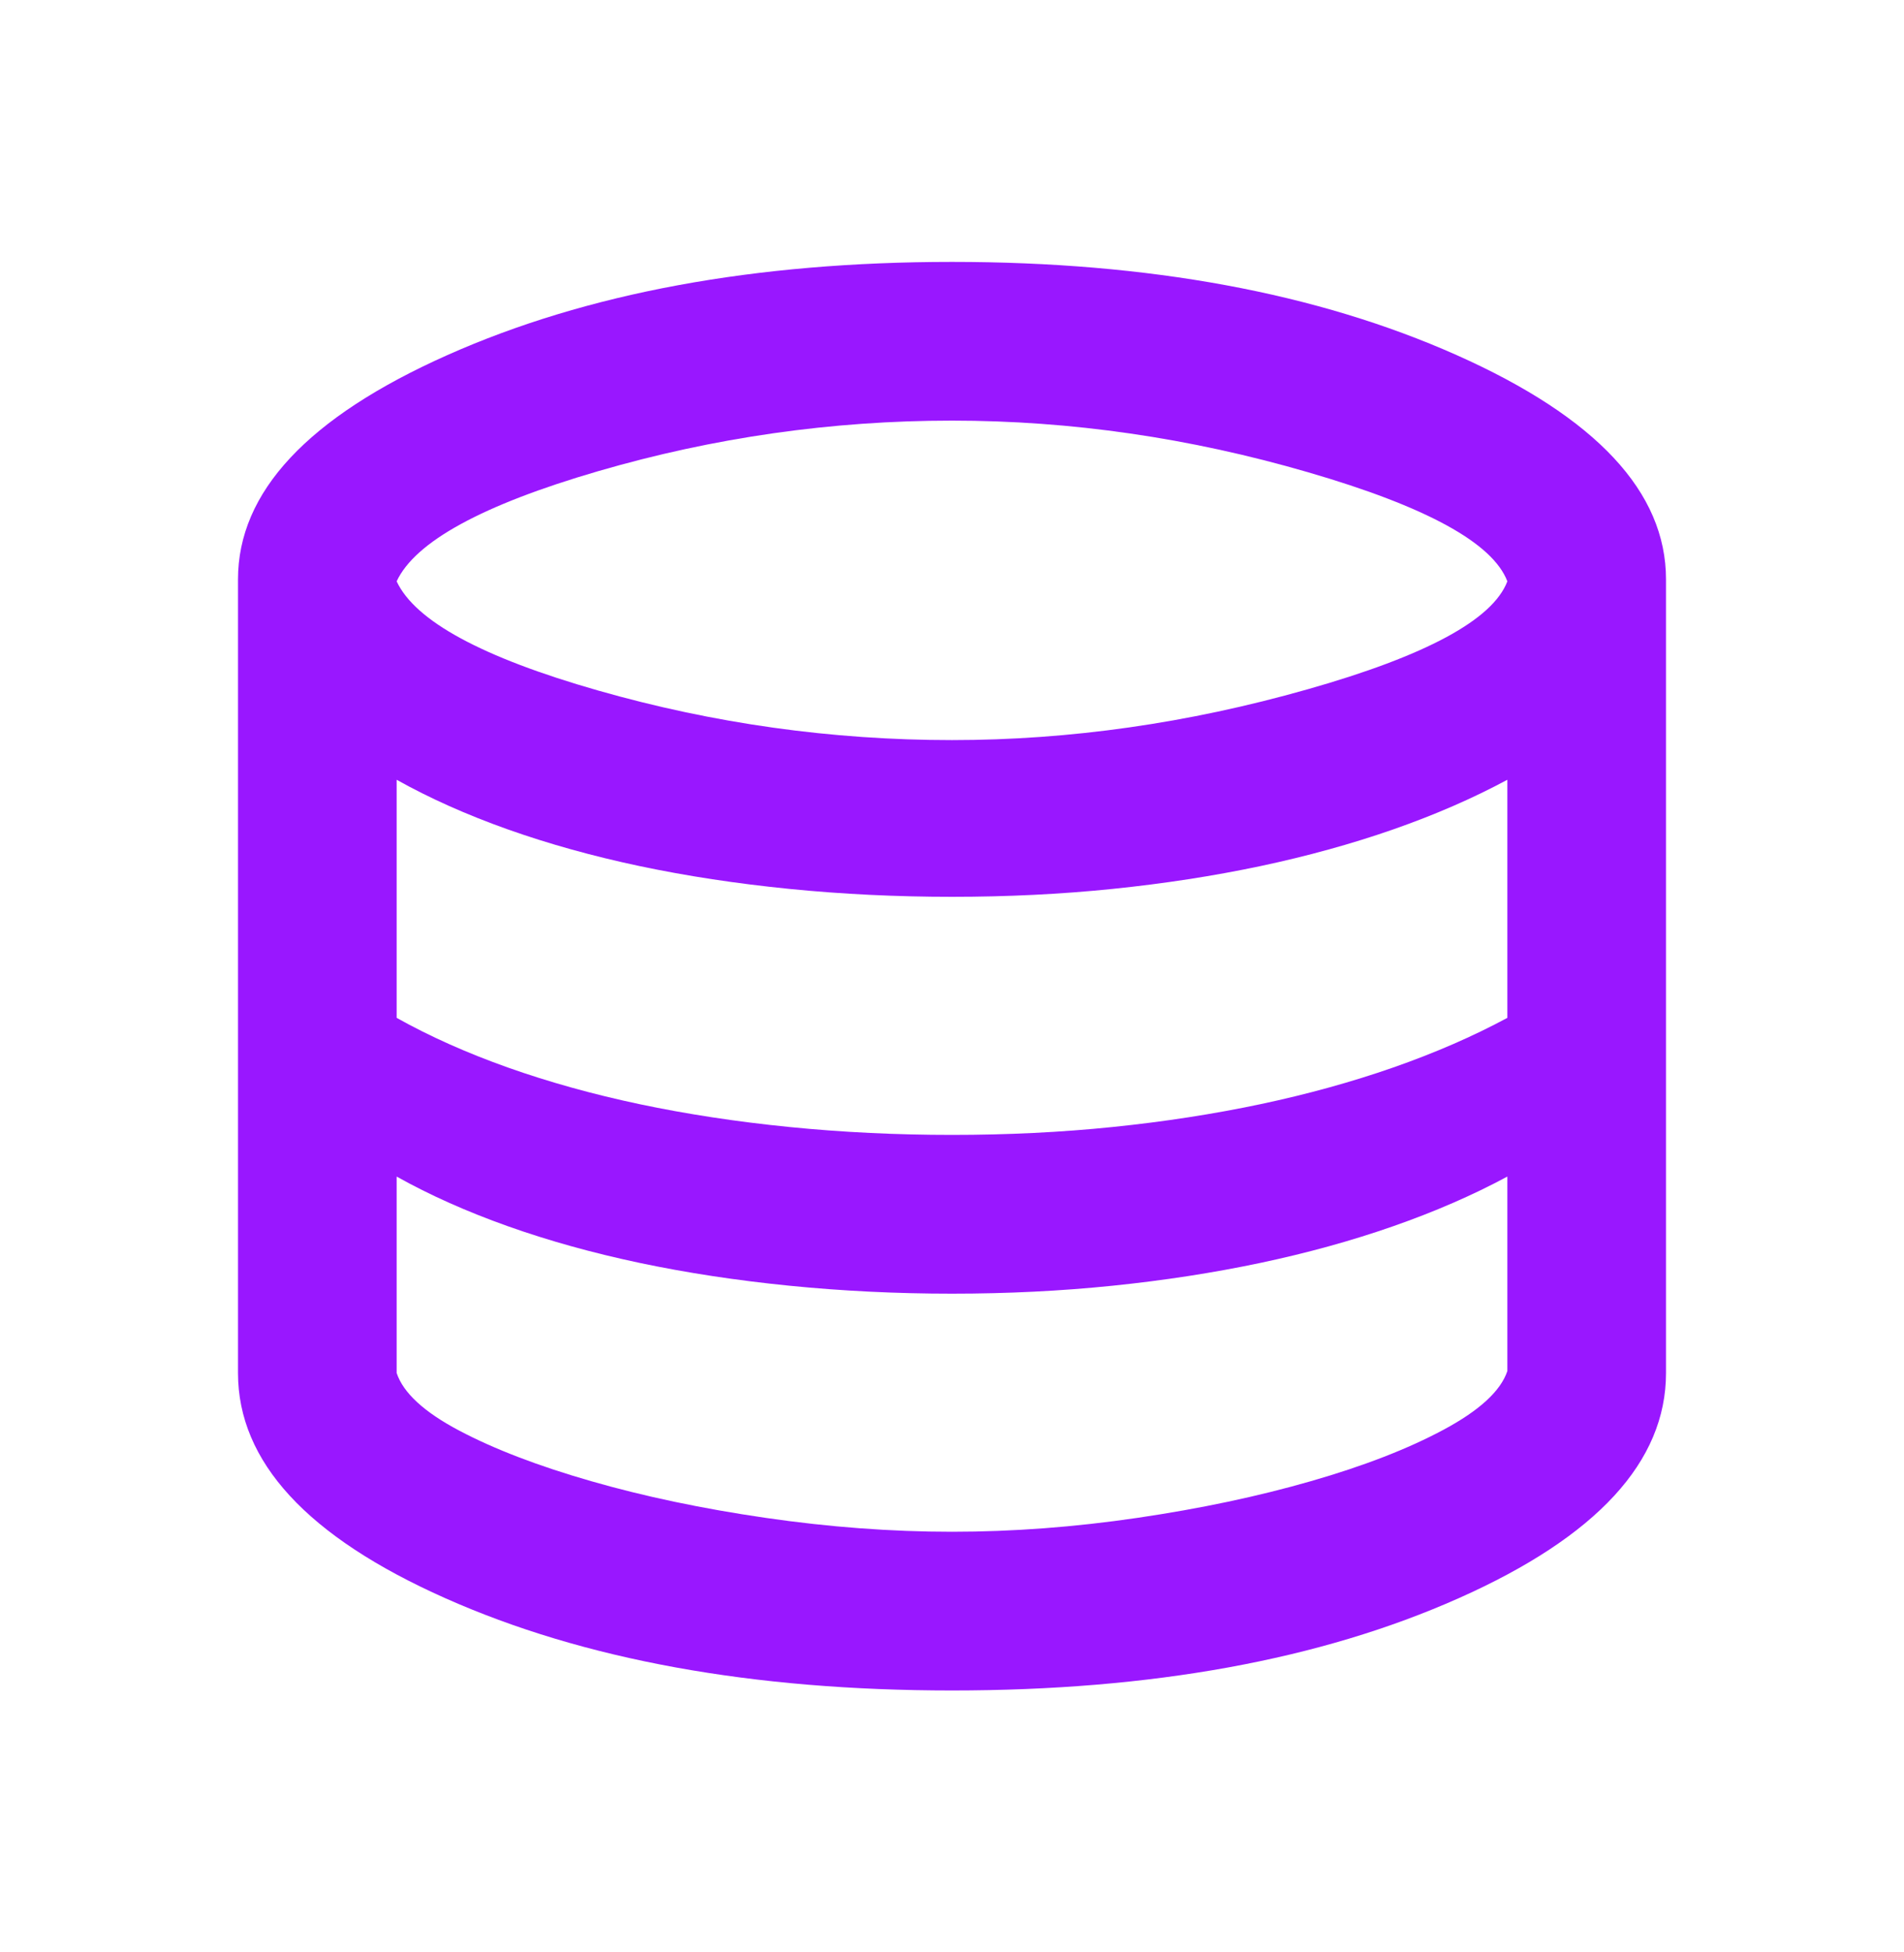 <svg width="40" height="41" viewBox="0 0 40 41" fill="none" xmlns="http://www.w3.org/2000/svg">
<mask id="mask0_6897_24282" style="mask-type:alpha" maskUnits="userSpaceOnUse" x="0" y="0" width="40" height="41">
<rect y="0.5" width="40" height="40" fill="#D9D9D9"/>
</mask>
<g mask="url(#mask0_6897_24282)">
<path d="M20 35.5C15.806 35.5 12.257 34.854 9.354 33.562C6.451 32.271 5 30.694 5 28.833V12.167C5 10.333 6.465 8.764 9.396 7.458C12.326 6.153 15.861 5.5 20 5.5C24.139 5.5 27.674 6.153 30.604 7.458C33.535 8.764 35 10.333 35 12.167V28.833C35 30.694 33.549 32.271 30.646 33.562C27.743 34.854 24.194 35.5 20 35.5ZM20 15.542C22.472 15.542 24.958 15.188 27.458 14.479C29.958 13.771 31.361 13.014 31.667 12.208C31.361 11.403 29.965 10.639 27.479 9.917C24.993 9.194 22.5 8.833 20 8.833C17.472 8.833 14.993 9.188 12.562 9.896C10.132 10.604 8.722 11.375 8.333 12.208C8.722 13.042 10.132 13.806 12.562 14.5C14.993 15.194 17.472 15.542 20 15.542ZM20 23.833C21.167 23.833 22.292 23.778 23.375 23.667C24.458 23.556 25.493 23.396 26.479 23.188C27.465 22.979 28.396 22.722 29.271 22.417C30.146 22.111 30.944 21.764 31.667 21.375V16.375C30.944 16.764 30.146 17.111 29.271 17.417C28.396 17.722 27.465 17.979 26.479 18.188C25.493 18.396 24.458 18.556 23.375 18.667C22.292 18.778 21.167 18.833 20 18.833C18.833 18.833 17.694 18.778 16.583 18.667C15.472 18.556 14.424 18.396 13.438 18.188C12.451 17.979 11.528 17.722 10.667 17.417C9.806 17.111 9.028 16.764 8.333 16.375V21.375C9.028 21.764 9.806 22.111 10.667 22.417C11.528 22.722 12.451 22.979 13.438 23.188C14.424 23.396 15.472 23.556 16.583 23.667C17.694 23.778 18.833 23.833 20 23.833ZM20 32.167C21.278 32.167 22.576 32.069 23.896 31.875C25.215 31.681 26.431 31.424 27.542 31.104C28.653 30.785 29.583 30.424 30.333 30.021C31.083 29.618 31.528 29.208 31.667 28.792V24.708C30.944 25.097 30.146 25.444 29.271 25.75C28.396 26.056 27.465 26.312 26.479 26.521C25.493 26.729 24.458 26.889 23.375 27C22.292 27.111 21.167 27.167 20 27.167C18.833 27.167 17.694 27.111 16.583 27C15.472 26.889 14.424 26.729 13.438 26.521C12.451 26.312 11.528 26.056 10.667 25.75C9.806 25.444 9.028 25.097 8.333 24.708V28.833C8.472 29.25 8.91 29.653 9.646 30.042C10.382 30.431 11.306 30.785 12.417 31.104C13.528 31.424 14.75 31.681 16.083 31.875C17.417 32.069 18.722 32.167 20 32.167Z" fill="#9917FF"/>
</g>
</svg>
